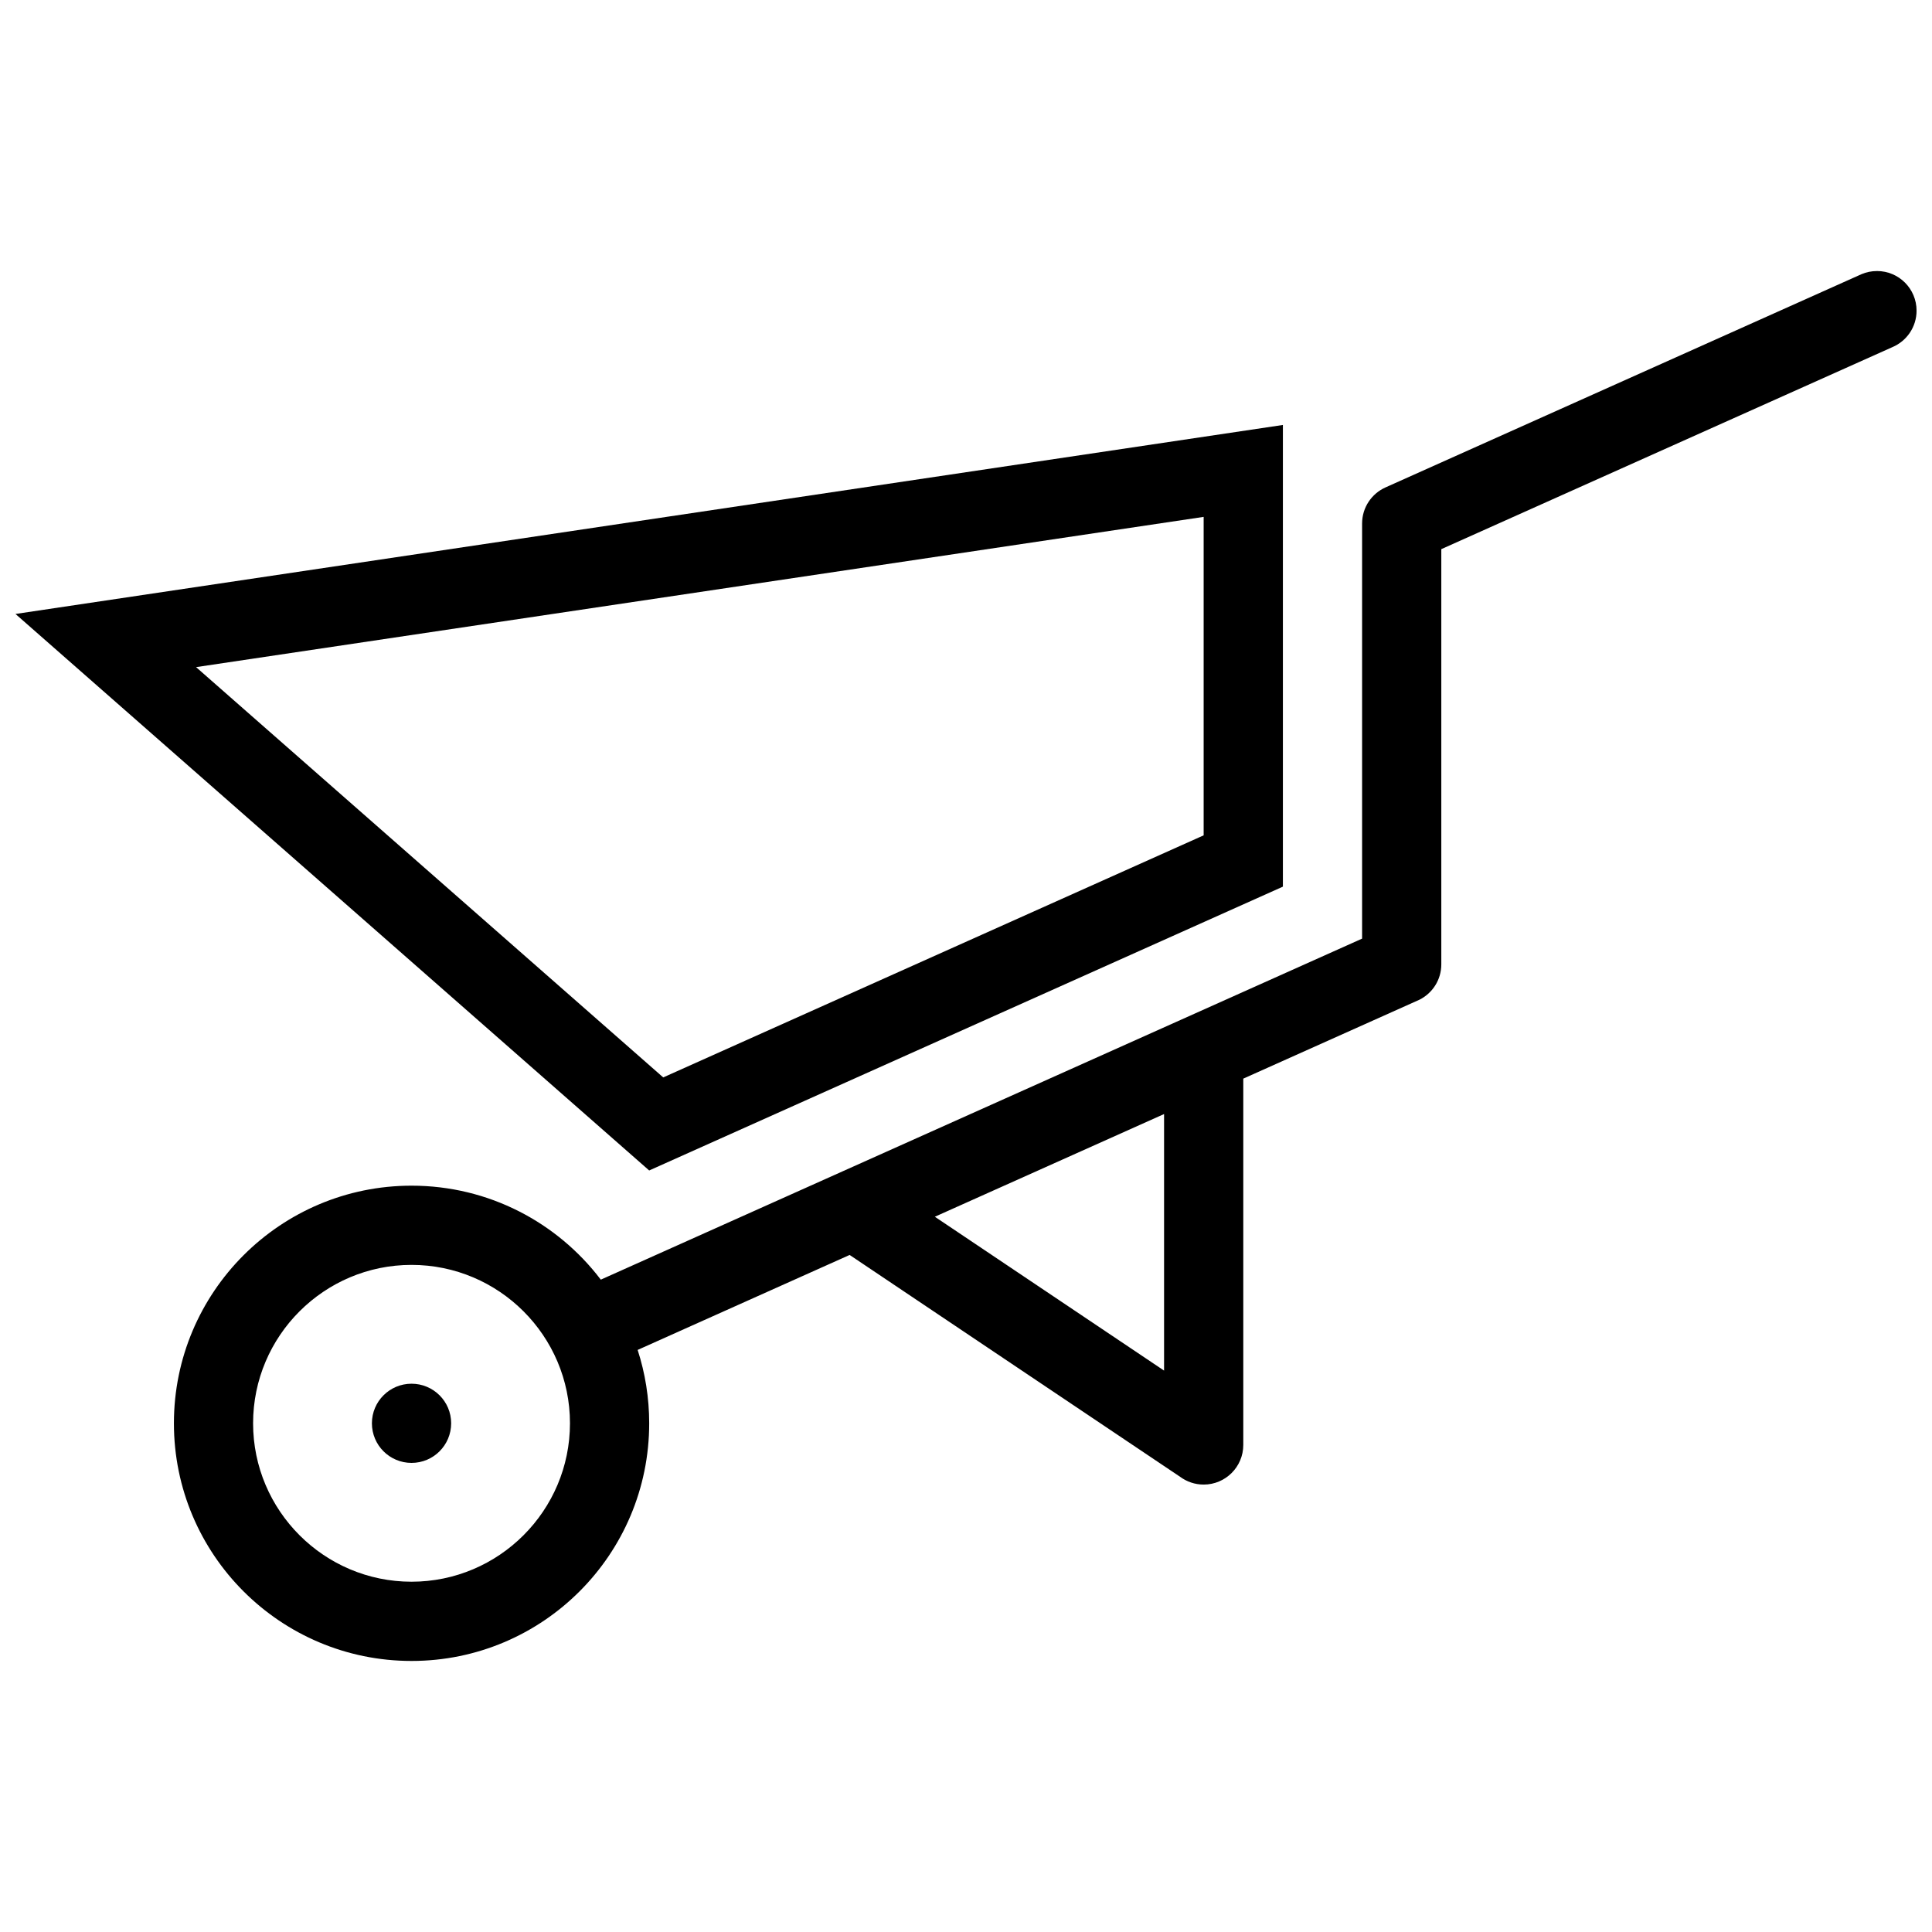 <?xml version="1.0" encoding="UTF-8"?>
<!-- The Best Svg Icon site in the world: iconSvg.co, Visit us! https://iconsvg.co -->
<svg width="800px" height="800px" version="1.1" viewBox="144 144 512 512" xmlns="http://www.w3.org/2000/svg">
 <defs>
  <clipPath id="b">
   <path d="m148.09 256h335.91v199h-335.91z"/>
  </clipPath>
  <clipPath id="a">
   <path d="m190 215h461.9v370h-461.9z"/>
  </clipPath>
 </defs>
 <g clip-path="url(#b)">
  <path d="m483.98 378.97v-122.35l-335.88 50.086 167.94 147.48zm-21-97.992v84.395l-143.22 64.152-123.8-108.73z"/>
 </g>
 <path d="m253.06 510.7c-5.797 0-10.5 4.691-10.5 10.484 0 5.812 4.703 10.5 10.5 10.5s10.5-4.691 10.5-10.5c0.004-5.797-4.703-10.484-10.5-10.484z"/>
 <g clip-path="url(#a)">
  <path d="m641.42 215.83c-1.461 0-2.844 0.293-4.09 0.824l-126.15 56.512c-3.66 1.637-6.211 5.305-6.211 9.57v110.01l-201.75 90.375c-11.5-15.129-29.688-24.906-50.152-24.906-34.777 0-62.977 28.199-62.977 62.977 0 34.777 28.199 62.977 62.977 62.977s62.977-28.199 62.977-62.977c0-6.797-1.078-13.316-3.059-19.449l56.18-25.168 87.578 58.793c1.754 1.293 3.906 2.059 6.242 2.059 5.797 0 10.5-4.703 10.5-10.5v-97.078l46.711-20.926c3.43-1.73 5.766-5.266 5.766-9.363v-110.03l119.54-53.535c3.766-1.59 6.41-5.32 6.41-9.672-0.004-5.801-4.691-10.496-10.488-10.496zm-388.36 347.34c-23.152 0-41.988-18.832-41.988-41.988s18.836-41.973 41.988-41.973c23.156 0 41.988 18.82 41.988 41.973 0 23.156-18.832 41.988-41.988 41.988zm199.43-55.949-60.746-40.773 60.746-27.215z"/>
 </g>
</svg>